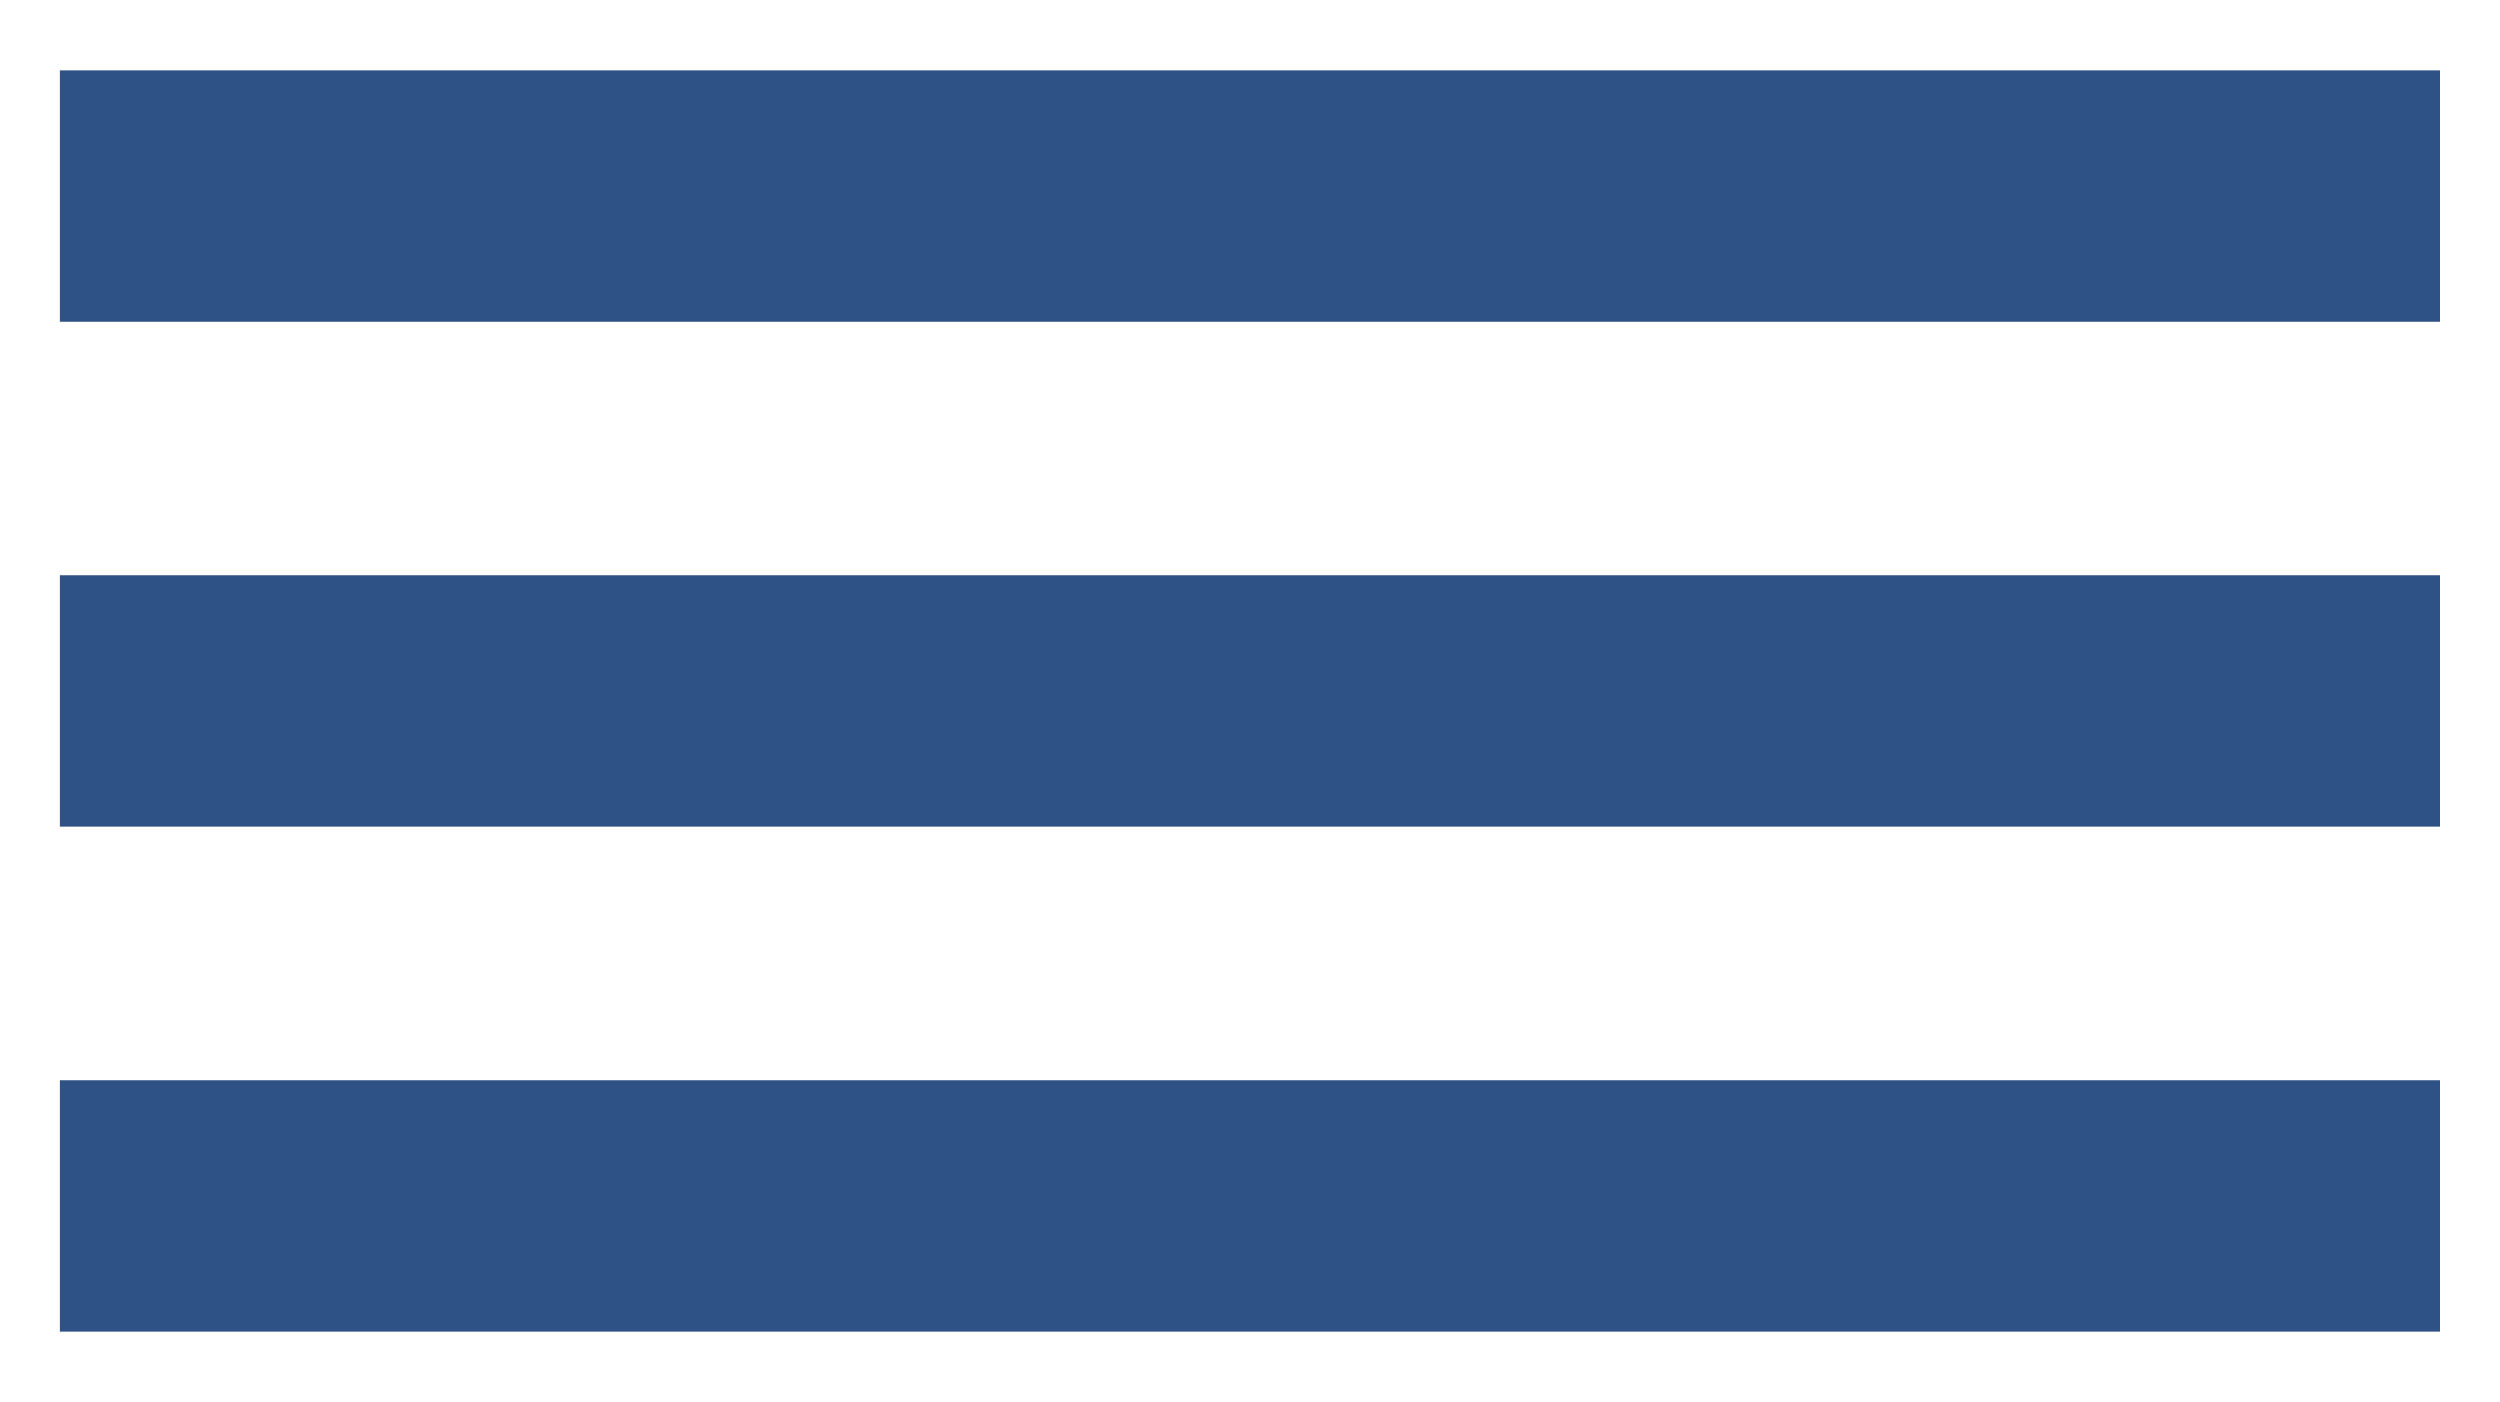 <?xml version="1.0" encoding="UTF-8"?> <svg xmlns="http://www.w3.org/2000/svg" id="Layer_1" data-name="Layer 1" viewBox="0 0 200 112.15"><defs><style>.cls-1{fill:#2e5285;}</style></defs><rect class="cls-1" x="4.79" y="5.63" width="190.41" height="20.11"></rect><rect class="cls-1" x="4.79" y="46.02" width="190.41" height="20.11"></rect><rect class="cls-1" x="4.79" y="86.42" width="190.41" height="20.11"></rect></svg> 